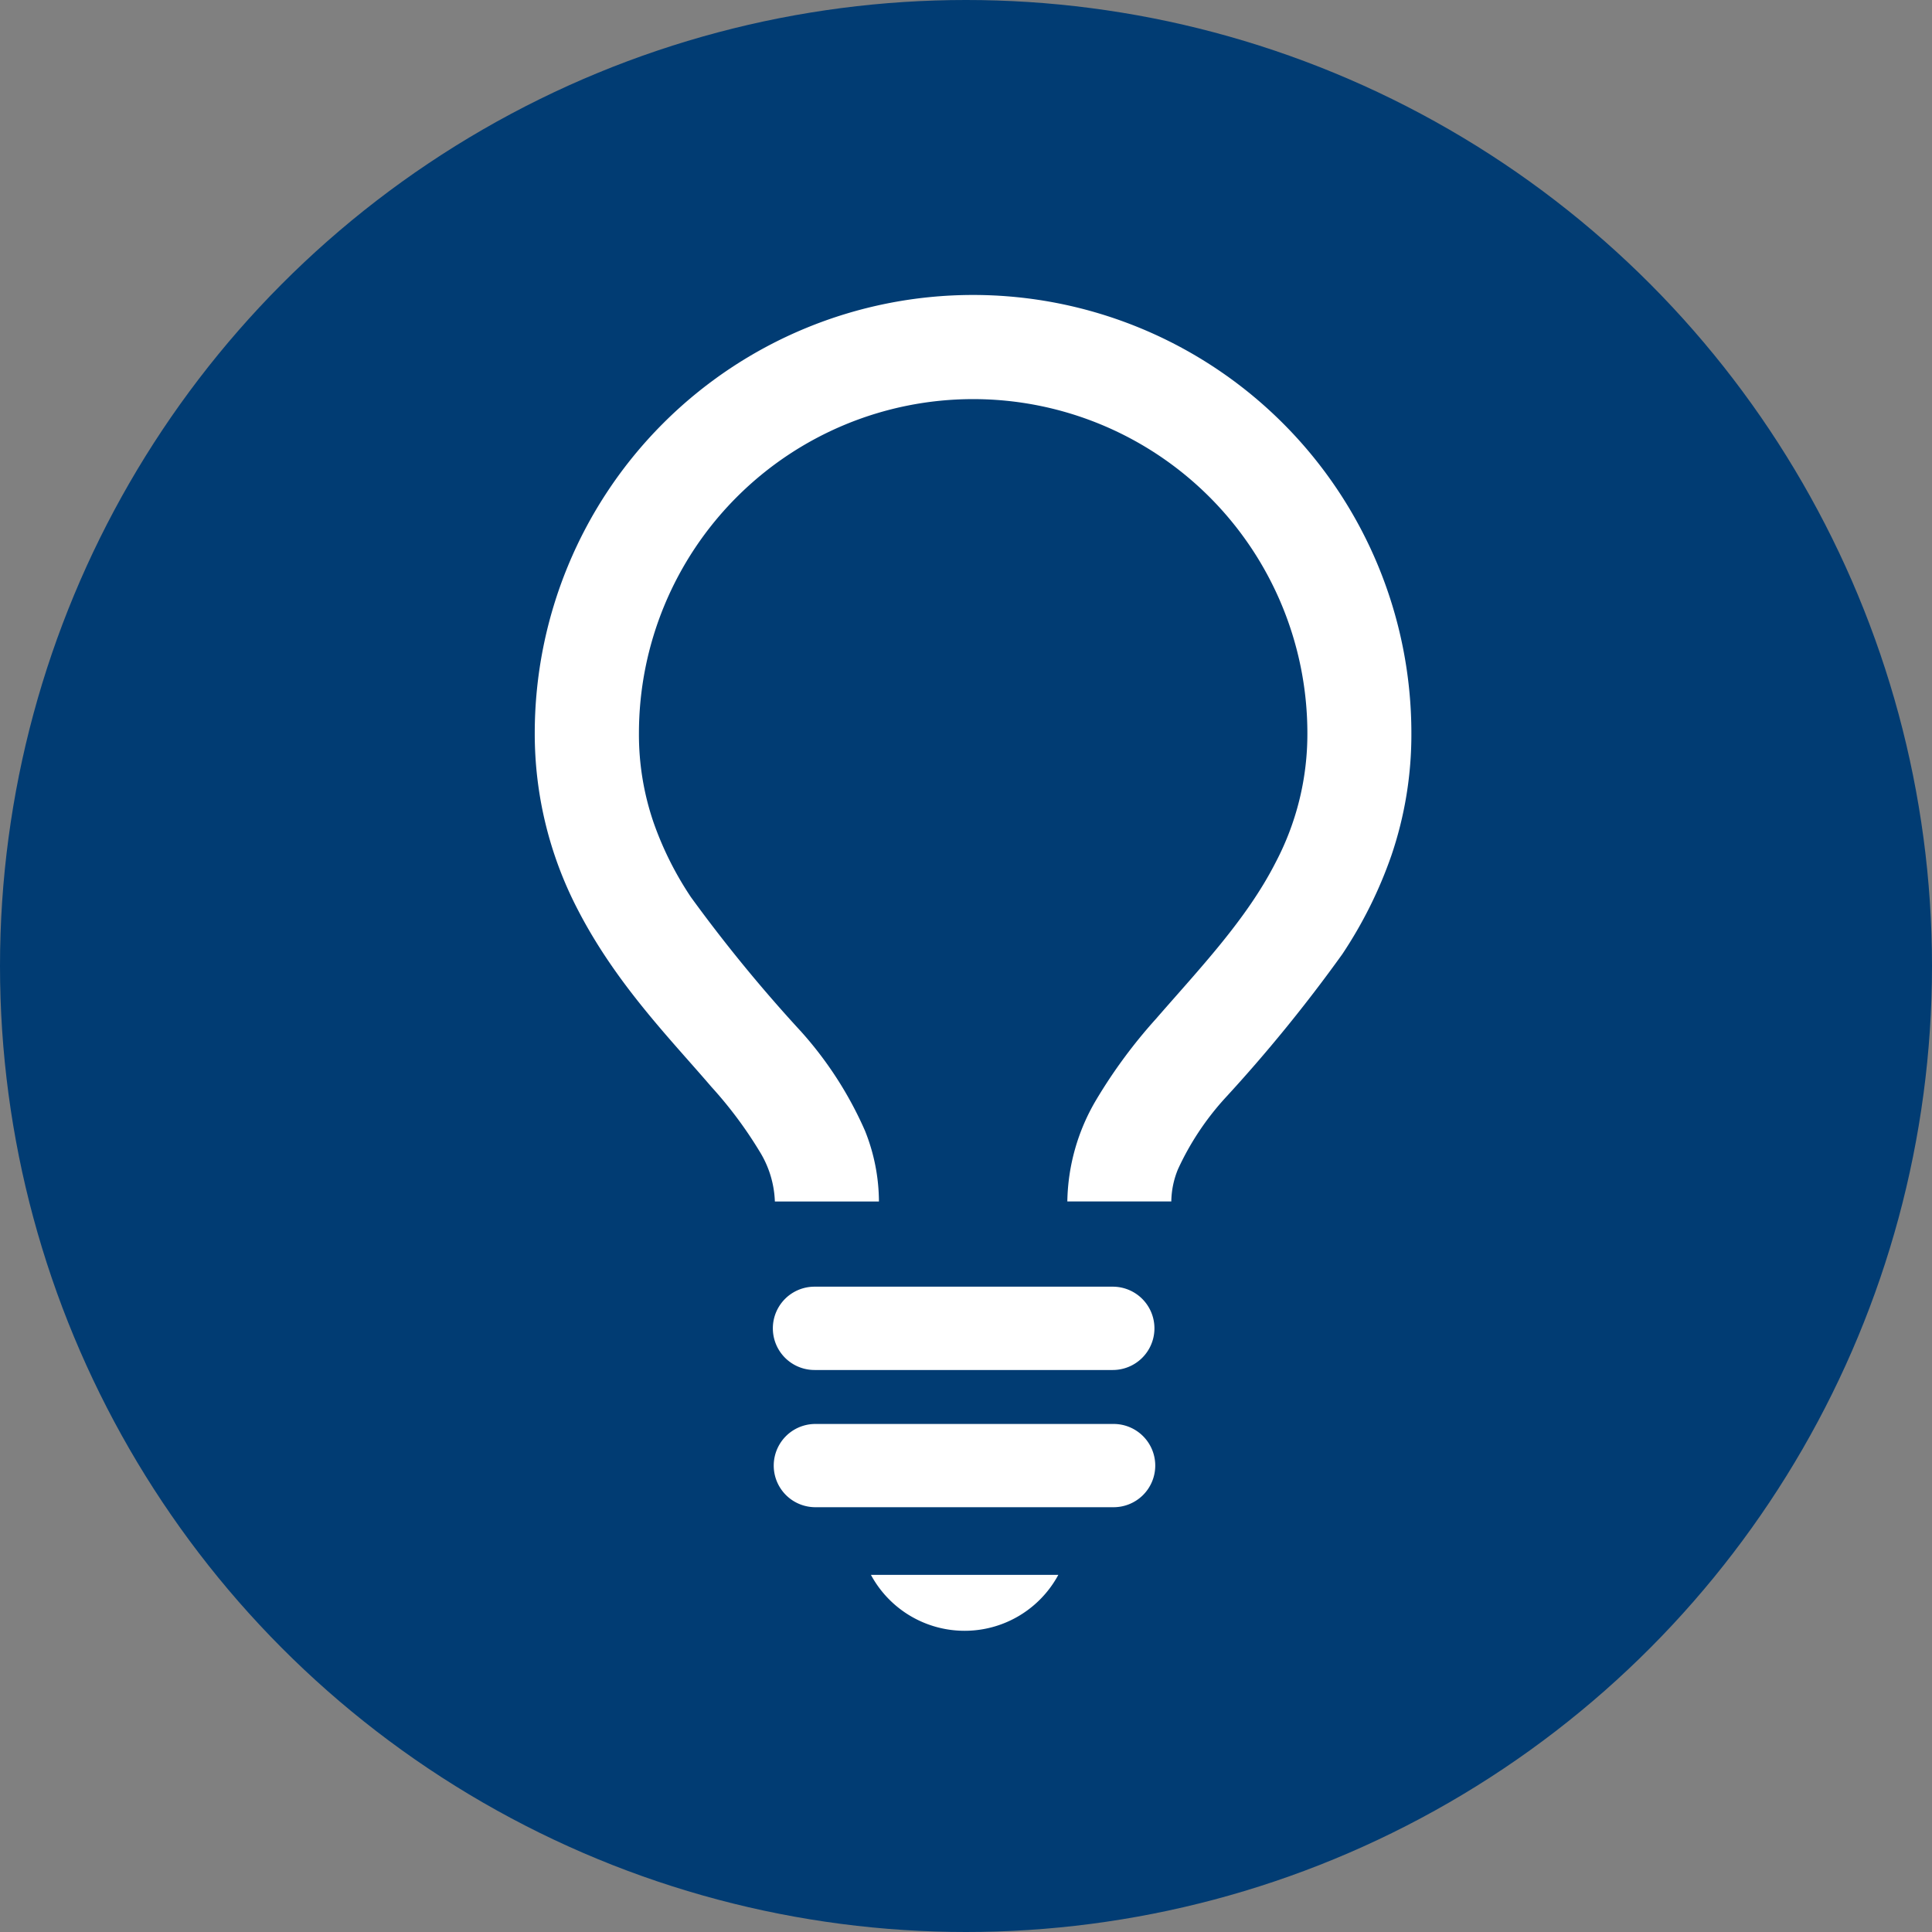 <svg xmlns="http://www.w3.org/2000/svg" xmlns:xlink="http://www.w3.org/1999/xlink" width="112" height="112" viewBox="0 0 112 112"><rect x="0" y="0" width="112" height="112" fill="#808080" stroke="none"/><defs><clipPath id="a"><circle cx="56" cy="56" r="56" transform="translate(2412 3323)" fill="#f3f3f3"/></clipPath></defs><g transform="translate(-2404 -3255)"><circle cx="56" cy="56" r="56" transform="translate(2404 3255)" fill="#013c73"/><g transform="translate(-8 -68)" clip-path="url(#a)"><g transform="translate(2355.008 3340.105)"><path d="M124.894,52.546a5.058,5.058,0,0,1,.388-1.874,16.088,16.088,0,0,1,2.713-4.1,88.287,88.287,0,0,0,6.813-8.365,25.216,25.216,0,0,0,2.843-5.716,21.751,21.751,0,0,0,1.16-7.087,25.409,25.409,0,0,0-50.819,0A22.089,22.089,0,0,0,90.5,35.655c2.233,4.32,5.388,7.505,7.735,10.249a24.069,24.069,0,0,1,2.777,3.717,5.894,5.894,0,0,1,.9,2.926h6.033a11.124,11.124,0,0,0-.808-4.1,21.575,21.575,0,0,0-3.7-5.745,86.907,86.907,0,0,1-6.392-7.8,19.172,19.172,0,0,1-2.174-4.353,15.7,15.7,0,0,1-.839-5.142,19.375,19.375,0,0,1,38.75,0,15.98,15.98,0,0,1-1.843,7.489c-1.68,3.3-4.393,6.137-6.938,9.067a29.738,29.738,0,0,0-3.462,4.693,11.905,11.905,0,0,0-1.673,5.889h6.033Z" fill="#fff"/><line x2="17.291" transform="translate(104.21 59.9)" fill="#4b4b4b"/><path d="M181.687,384.923h17.291a2.415,2.415,0,1,0,0-4.83H181.687a2.415,2.415,0,0,0,0,4.83" transform="translate(-77.477 -322.608)" fill="#fff"/><line x2="17.291" transform="translate(104.21 67.857)" fill="#4b4b4b"/><path d="M181.687,437.544h17.291a2.413,2.413,0,1,0,0-4.825H181.687a2.413,2.413,0,0,0,0,4.825" transform="translate(-77.477 -367.275)" fill="#fff"/><path d="M216.852,490.563a6.171,6.171,0,0,0,10.863,0Z" transform="translate(-109.371 -416.371)" fill="#fff"/></g></g></g></svg>